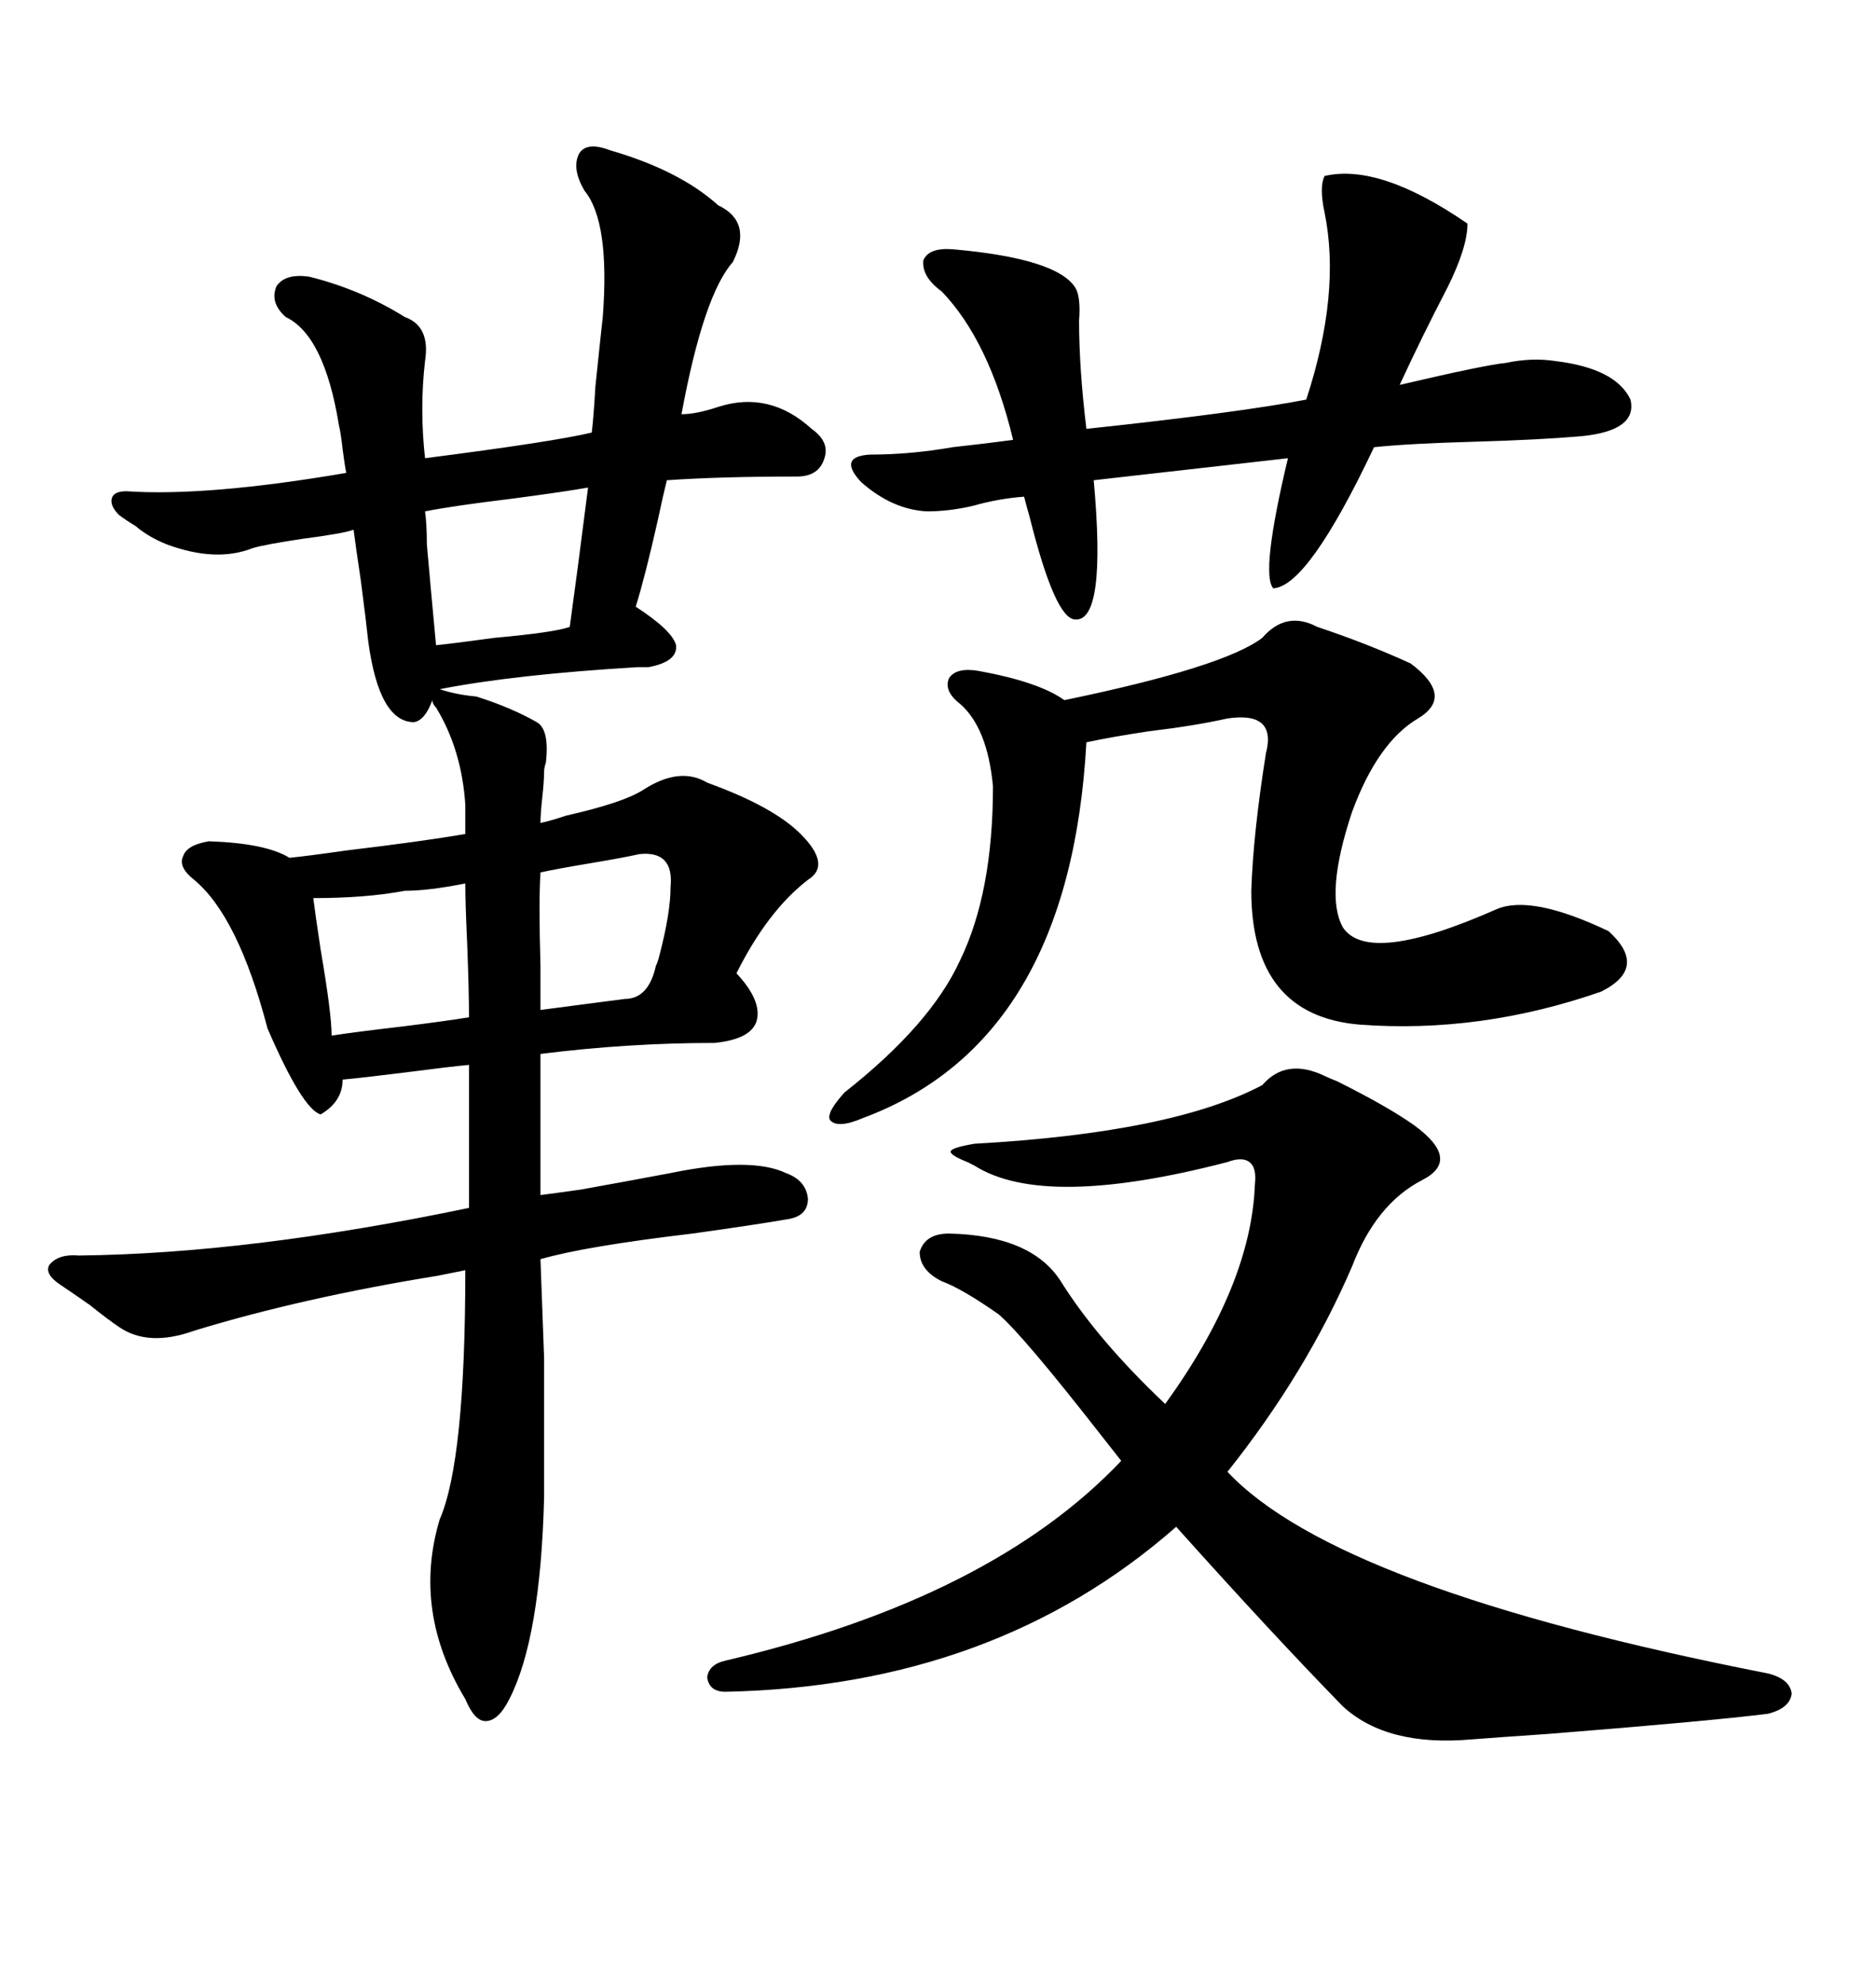 <svg xmlns="http://www.w3.org/2000/svg" xmlns:xlink="http://www.w3.org/1999/xlink" width="300" height="317.285"><path d="M33.40 134.47L33.40 134.47Q42.48 134.77 46.29 137.11L46.29 137.11Q49.22 136.82 55.37 135.94L55.37 135.94Q67.68 134.47 74.41 133.30L74.41 133.30L74.41 128.61Q73.83 119.82 69.73 113.09L69.73 113.09Q69.14 112.50 69.14 111.91L69.14 111.91Q67.97 115.14 66.21 115.43L66.21 115.43Q60.64 115.43 58.89 102.54L58.89 102.54Q58.59 99.61 57.71 92.87L57.71 92.87Q56.84 87.01 56.54 84.67L56.54 84.67Q55.08 85.25 48.34 86.13L48.34 86.13Q42.48 87.01 40.43 87.60L40.43 87.60Q34.57 89.94 26.66 87.01L26.66 87.01Q23.73 85.84 21.68 84.08L21.68 84.08Q20.21 83.20 19.04 82.32L19.04 82.32Q17.58 80.86 17.87 79.69L17.87 79.69Q18.16 78.52 20.21 78.52L20.21 78.52Q33.11 79.39 55.37 75.59L55.37 75.59Q55.08 74.12 54.79 71.78L54.79 71.78Q54.49 69.14 54.20 67.97L54.20 67.97Q51.86 53.61 45.70 50.68L45.70 50.68Q43.07 48.34 44.24 45.70L44.24 45.70Q45.70 43.65 49.51 44.24L49.51 44.24Q57.71 46.29 64.75 50.68L64.75 50.68Q68.85 52.15 67.97 57.71L67.97 57.71Q67.09 65.33 67.97 73.24L67.97 73.24Q88.48 70.61 94.63 69.14L94.63 69.14Q94.92 66.80 95.21 61.82L95.21 61.82Q96.09 53.32 96.39 50.68L96.39 50.68Q97.56 35.45 93.46 30.47L93.46 30.47Q91.41 26.95 92.58 24.61L92.58 24.61Q93.75 22.56 97.56 24.02L97.56 24.02Q108.69 27.25 114.84 32.81L114.84 32.81Q120.41 35.45 117.19 41.89L117.19 41.89Q112.50 47.17 108.98 66.21L108.98 66.21Q111.33 66.21 114.84 65.04L114.84 65.04Q123.05 62.40 129.79 68.55L129.79 68.55Q132.71 70.61 131.84 73.24L131.84 73.24Q130.96 76.17 127.44 76.17L127.44 76.17Q115.14 76.17 106.64 76.76L106.64 76.76Q106.05 79.10 105.18 83.20L105.18 83.20Q103.13 92.29 101.66 96.97L101.66 96.97Q107.52 100.78 108.11 103.13L108.11 103.13Q108.40 105.76 103.71 106.64L103.71 106.64Q103.13 106.64 101.95 106.64L101.95 106.64Q82.32 107.81 70.31 110.16L70.31 110.16Q72.95 111.04 76.17 111.33L76.17 111.33Q81.74 113.09 85.84 115.43L85.84 115.43Q87.89 116.60 87.30 121.88L87.30 121.88Q87.01 122.75 87.01 123.34L87.01 123.34Q87.01 124.80 86.72 127.44L86.72 127.44Q86.43 130.08 86.43 131.54L86.43 131.54Q87.89 131.25 90.53 130.37L90.53 130.37Q99.61 128.32 102.83 126.27L102.83 126.27Q108.69 122.46 113.09 125.10L113.09 125.10Q123.63 128.91 128.03 133.30L128.03 133.30Q133.01 138.28 129.20 140.63L129.20 140.63Q122.75 145.61 117.77 155.57L117.77 155.57Q121.88 159.96 121.00 163.18L121.00 163.18Q120.12 166.11 114.26 166.70L114.26 166.70Q100.49 166.70 86.43 168.46L86.43 168.46L86.43 191.02Q88.77 190.72 92.87 190.14L92.87 190.14Q101.07 188.67 107.23 187.50L107.23 187.50Q120.12 184.86 125.68 187.50L125.68 187.50Q128.91 188.67 129.20 191.60L129.20 191.60Q129.20 194.24 126.27 194.82L126.27 194.82Q121.29 195.70 110.74 197.17L110.74 197.17Q93.46 199.22 86.43 201.27L86.43 201.27Q86.72 208.89 87.01 217.09L87.01 217.09Q87.01 221.19 87.01 226.17L87.01 226.17Q87.01 230.57 87.01 239.36L87.01 239.36Q86.43 261.91 81.45 271.58L81.45 271.58Q79.69 275.10 77.64 275.10L77.64 275.10Q75.88 275.10 74.41 271.58L74.41 271.58Q65.92 257.52 70.31 242.87L70.31 242.87Q74.41 233.50 74.41 203.03L74.41 203.03Q72.95 203.32 70.02 203.91L70.02 203.91Q48.34 207.42 31.05 212.70L31.05 212.70Q23.73 215.33 19.04 212.11L19.04 212.11Q17.29 210.94 14.36 208.59L14.36 208.59Q11.43 206.54 9.67 205.37L9.67 205.37Q7.03 203.61 7.91 202.15L7.91 202.15Q9.38 200.39 12.60 200.68L12.60 200.68Q39.84 200.39 75 193.07L75 193.07L75 170.21Q71.78 170.51 65.04 171.39L65.04 171.39Q58.01 172.27 54.79 172.56L54.79 172.56Q54.79 176.07 51.27 178.13L51.27 178.13Q48.34 177.25 42.77 164.36L42.77 164.36Q38.09 146.48 31.05 140.63L31.05 140.63Q28.42 138.57 29.30 136.82L29.30 136.82Q29.88 135.06 33.40 134.47ZM201.86 173.44L201.86 173.44Q205.66 169.04 211.82 171.97L211.82 171.97Q212.40 172.27 213.87 172.85L213.87 172.85Q222.07 176.95 226.17 179.88L226.17 179.88Q233.79 185.45 227.34 188.67L227.34 188.67Q220.02 192.48 216.21 202.44L216.21 202.44Q208.89 219.43 196.29 235.25L196.29 235.25Q213.87 254.00 282.71 267.48L282.71 267.48Q286.23 268.36 286.52 270.70L286.52 270.70Q286.23 273.05 282.71 273.93L282.71 273.93Q273.34 275.10 247.56 277.15L247.56 277.15Q239.06 277.73 235.25 278.03L235.25 278.03Q221.78 279.20 214.75 272.75L214.75 272.75Q203.32 261.04 188.09 244.04L188.09 244.04Q159.08 269.53 116.02 270.41L116.02 270.41Q113.38 270.41 113.09 268.07L113.09 268.07Q113.38 266.02 116.02 265.43L116.02 265.43Q158.50 255.47 179.30 233.50L179.30 233.50Q178.13 232.03 176.07 229.39L176.07 229.39Q163.48 213.28 159.67 210.06L159.67 210.06Q153.81 205.96 150.59 204.79L150.59 204.79Q147.07 203.03 147.07 200.10L147.07 200.10Q147.95 197.17 151.76 197.17L151.76 197.17Q164.94 197.46 169.63 204.79L169.63 204.79Q175.49 214.16 186.33 224.41L186.33 224.41Q200.10 205.37 200.68 189.26L200.68 189.26Q200.98 186.62 199.80 185.74L199.80 185.74Q198.63 184.86 196.29 185.74L196.29 185.74Q166.99 193.36 155.86 186.33L155.86 186.33Q155.27 186.04 154.69 185.74L154.69 185.74Q151.76 184.57 152.05 183.98L152.05 183.98Q152.34 183.40 155.86 182.81L155.86 182.81Q187.50 181.05 201.86 173.44ZM210.64 100.20L210.64 100.20Q218.55 102.83 225.59 106.05L225.59 106.05Q232.62 111.33 226.76 114.84L226.76 114.84Q220.31 118.65 216.21 129.79L216.21 129.79Q211.82 142.97 214.75 148.24L214.75 148.24Q218.85 154.39 239.36 145.31L239.36 145.31Q244.92 142.97 257.23 148.83L257.23 148.83Q263.67 154.69 256.05 158.50L256.05 158.50Q236.72 165.23 217.38 163.77L217.38 163.77Q200.10 162.30 200.10 142.38L200.10 142.38Q200.39 133.30 202.44 120.41L202.44 120.41Q204.20 113.67 196.29 114.84L196.29 114.84Q191.02 116.02 183.69 116.89L183.69 116.89Q177.83 117.77 173.73 118.65L173.73 118.65Q171.09 166.41 137.99 178.71L137.99 178.71Q133.89 180.47 132.71 179.00L132.71 179.00Q132.13 177.83 135.06 174.61L135.06 174.61Q148.83 163.77 153.52 153.52L153.52 153.52Q158.79 142.68 158.79 125.68L158.79 125.68Q157.91 116.31 153.52 112.50L153.52 112.50Q150.88 110.45 151.76 108.40L151.76 108.40Q152.93 106.64 156.45 107.23L156.45 107.23Q166.11 108.98 170.21 111.91L170.21 111.91Q195.70 106.64 201.86 101.95L201.86 101.95Q205.66 97.56 210.64 100.20ZM211.82 28.13L211.82 28.13Q220.61 26.07 234.67 35.74L234.67 35.74Q234.67 39.55 231.45 46.00L231.45 46.00Q227.34 53.91 223.83 61.52L223.83 61.52Q237.60 58.30 240.82 58.01L240.82 58.01Q244.92 57.13 248.73 57.71L248.73 57.71Q258.40 58.89 260.74 63.87L260.74 63.87Q261.91 68.85 252.83 69.73L252.83 69.73Q246.09 70.31 235.55 70.61L235.55 70.61Q225.29 70.90 219.73 71.48L219.73 71.48Q209.18 93.75 203.61 94.04L203.61 94.04Q201.56 91.70 205.96 73.24L205.96 73.24L174.90 76.76Q176.95 99.32 171.97 99.02L171.97 99.02Q168.75 99.02 164.65 82.62L164.65 82.62Q164.06 80.57 163.77 79.39L163.77 79.39Q159.67 79.69 155.57 80.86L155.57 80.86Q151.76 81.74 148.24 81.74L148.24 81.74Q142.68 81.45 137.70 77.05L137.70 77.05Q133.89 72.95 139.16 72.66L139.16 72.66Q145.61 72.66 152.34 71.48L152.34 71.48Q157.62 70.90 162.01 70.31L162.01 70.31Q158.20 54.49 150.59 46.58L150.59 46.58Q147.36 44.24 147.66 41.60L147.66 41.60Q148.54 39.55 152.34 39.84L152.34 39.84Q169.04 41.31 171.97 46.00L171.97 46.00Q172.85 47.46 172.56 51.27L172.56 51.27Q172.56 58.89 173.73 68.55L173.73 68.55Q198.34 65.92 208.89 63.87L208.89 63.87Q214.45 46.88 211.82 33.98L211.82 33.98Q210.94 29.88 211.82 28.13ZM67.97 81.74L67.97 81.74Q68.26 83.79 68.26 87.01L68.26 87.01Q68.85 93.75 69.73 103.13L69.73 103.13Q72.66 102.83 79.10 101.95L79.10 101.95Q88.77 101.07 91.11 100.20L91.11 100.20Q92.29 91.70 94.04 77.93L94.04 77.93Q90.82 78.52 82.03 79.69L82.03 79.69Q72.36 80.86 67.97 81.74ZM50.10 143.55L50.10 143.55Q50.39 145.90 51.27 151.76L51.27 151.76Q53.03 162.01 53.03 165.53L53.03 165.53Q56.84 164.94 64.45 164.06L64.45 164.06Q71.48 163.18 75 162.60L75 162.60Q75 158.50 74.71 150.88L74.71 150.88Q74.41 144.43 74.41 141.21L74.41 141.21Q68.55 142.38 64.75 142.38L64.75 142.38Q58.59 143.55 50.10 143.55ZM102.25 136.52L102.25 136.52Q99.61 137.11 94.34 137.99L94.34 137.99Q89.06 138.87 86.43 139.45L86.43 139.45Q86.13 144.14 86.43 154.39L86.43 154.39Q86.43 159.08 86.43 161.43L86.43 161.43Q88.77 161.13 93.16 160.55L93.16 160.55Q97.56 159.96 99.90 159.67L99.90 159.67Q103.71 159.67 104.88 154.39L104.88 154.39Q105.18 153.81 105.47 152.64L105.47 152.64Q107.23 145.90 107.23 141.80L107.23 141.80Q107.81 135.94 102.25 136.52Z"/></svg>